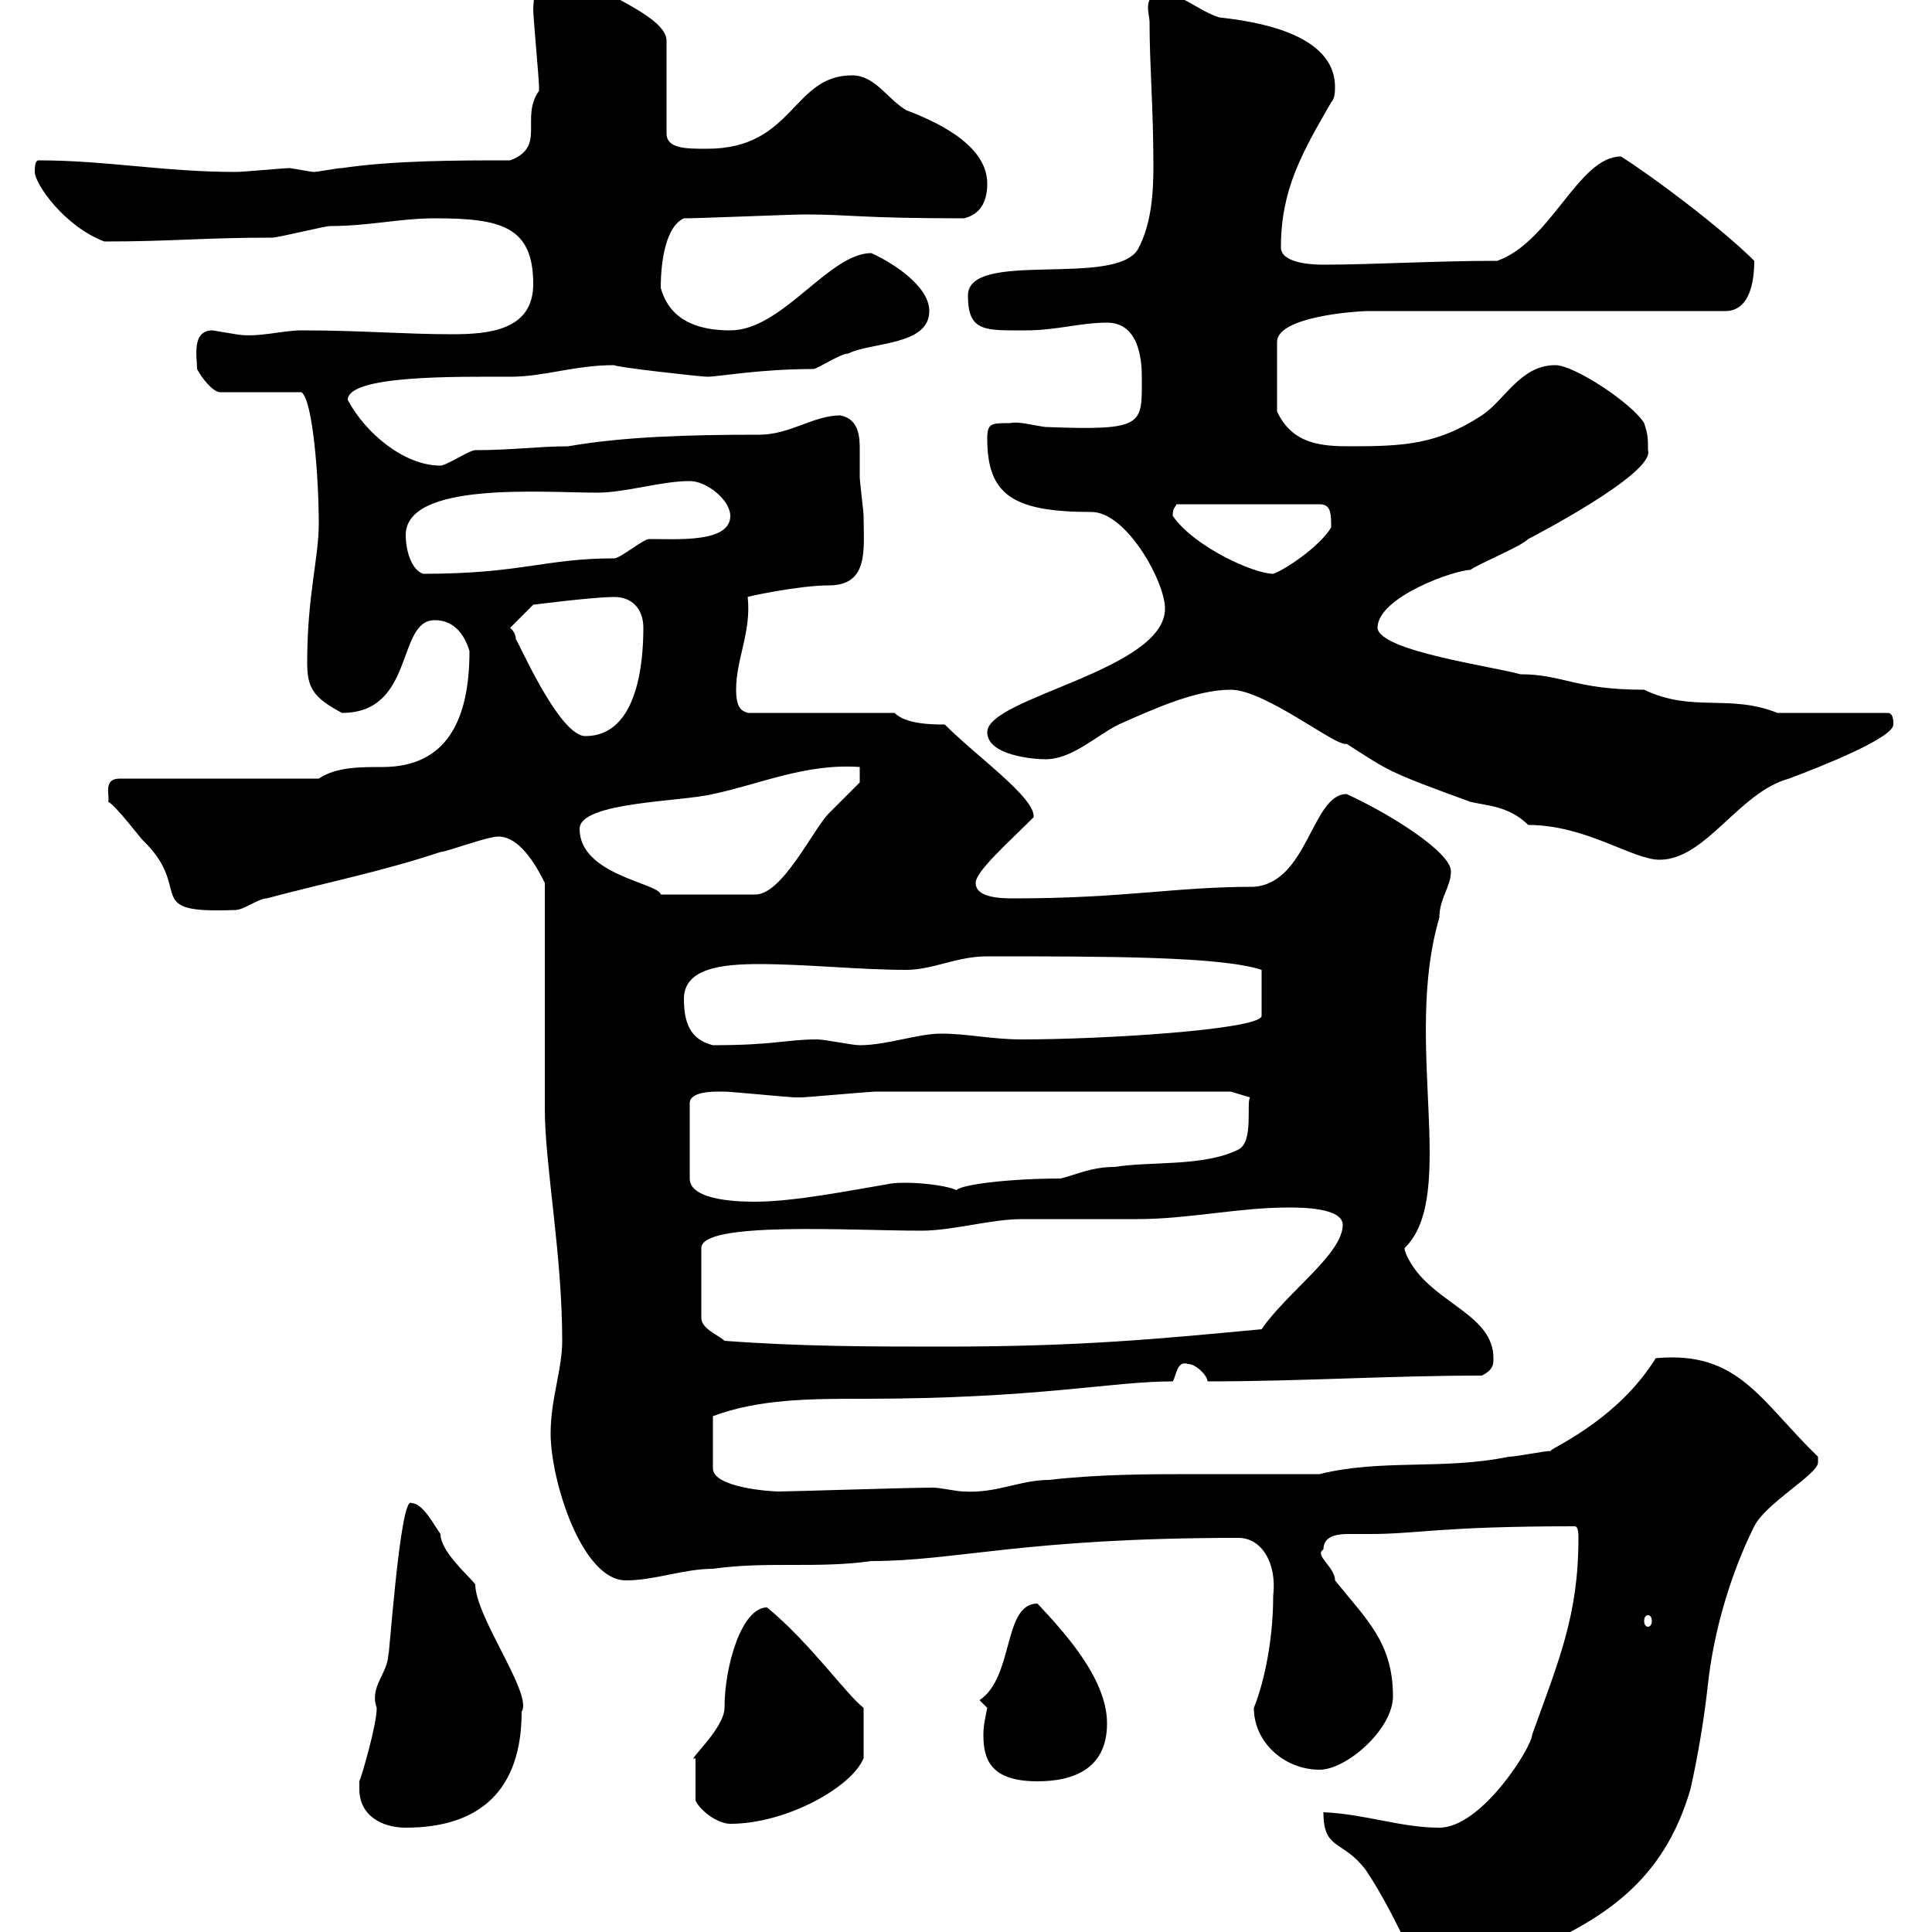 <svg xmlns="http://www.w3.org/2000/svg" xmlns:xlink="http://www.w3.org/1999/xlink" width="300" height="300"><path d="M205.50 281.40C205.50 287.40 208.50 285.60 212.10 290.40C214.50 294 216.30 297.60 218.10 301.20C219.90 305.40 218.10 308.40 223.50 308.40C228.90 308.40 231.90 305.40 236.10 303.60C249 298.20 258.30 292.20 262.50 277.80C263.70 272.40 264.60 267 265.20 261.60C266.10 253.20 268.80 244.20 272.40 237C274.20 233.40 282.30 228.90 282.30 227.10C282.30 227.10 282.30 226.20 282.30 226.20C273.30 217.50 270 209.70 257.10 210.90C250.80 221.10 239.70 225.30 240.90 225.30C239.70 225.30 235.50 226.20 234.30 226.20C224.10 228.30 214.50 226.50 204.90 228.90C198.60 228.90 192.60 228.90 186 228.90C178.50 228.90 170.70 228.90 162.90 229.80C158.40 229.80 154.80 231.90 149.70 231.60C148.50 231.60 146.10 231 144.90 231C141 231 122.70 231.60 120.90 231.60C119.70 231.60 110.70 231 110.70 228L110.70 219.90C117.90 217.20 126 217.20 134.10 217.20C161.10 217.20 172.50 214.50 182.10 214.50C182.70 213.60 182.70 211.20 184.50 211.80C185.70 211.80 187.50 213.60 187.50 214.50C202.20 214.50 215.70 213.60 230.10 213.60C231.90 212.70 231.90 211.80 231.90 210.90C231.90 204.30 223.20 202.50 219.30 196.50C219.30 196.50 218.10 194.70 218.10 193.80C226.50 185.70 217.80 161.70 223.50 142.50C223.50 139.50 225.30 137.70 225.30 135.30C225.30 132.30 215.70 126.30 209.10 123.30C203.70 123.30 203.10 137.10 194.70 137.70C182.40 137.70 174.60 139.50 157.50 139.50C155.70 139.50 151.50 139.50 151.50 137.10C151.50 135.30 156.60 130.80 160.50 126.90C160.80 123.90 151.80 117.60 146.70 112.50C144.90 112.50 140.70 112.50 138.90 110.70L116.10 110.70C115.50 110.40 114.30 110.40 114.30 107.10C114.30 102.30 116.70 98.10 116.10 92.70C115.80 92.70 123.90 90.90 128.70 90.90C135 90.90 134.10 85.20 134.10 80.10C134.10 79.50 133.50 74.70 133.50 74.10C133.50 72.60 133.50 71.40 133.50 69.90C133.50 68.10 133.50 65.10 130.50 64.50C126.30 64.50 122.70 67.50 117.90 67.50C106.80 67.50 96.90 67.80 88.20 69.30C83.70 69.30 79.50 69.90 73.80 69.90C72.90 69.90 69.30 72.30 68.40 72.30C62.70 72.30 56.70 67.20 54 62.10C54 58.20 71.10 58.50 79.20 58.50C84.60 58.50 89.10 56.70 95.40 56.70C95.40 57 108.90 58.50 109.80 58.50C111.60 58.50 117.90 57.30 126.30 57.30C126.90 57.30 130.50 54.90 131.70 54.90C135.30 53.10 144.30 53.70 144.30 48.30C144.30 44.40 138.60 40.80 135.30 39.30C128.70 39.30 121.50 51.30 113.40 51.30C108.90 51.30 104.10 50.10 102.60 44.70C102.60 40.20 103.50 35.10 106.20 33.90C108.90 33.90 122.70 33.30 125.10 33.30C132 33.30 133.50 33.90 149.70 33.90C152.10 33.30 153.30 31.50 153.30 28.50C153.30 22.20 144.60 18.60 140.70 17.10C137.70 15.30 135.90 11.70 132.30 11.70C123 11.70 123.30 23.10 109.80 23.10C106.50 23.10 103.50 23.10 103.50 20.70L103.50 6.30C103.50 2.70 93.60-0.90 91.80-2.70C89.10-4.80 86.10-6.90 84.60-7.50L83.70-6.30C83.70-6.30 82.80-0.30 82.80 1.50C82.80 2.70 83.70 12.30 83.70 13.50C83.70 13.50 83.70 13.50 83.70 14.10C80.70 18.30 84.90 22.80 79.20 24.90C71.10 24.90 61.20 24.90 53.10 26.10C52.20 26.10 49.50 26.70 48.60 26.70C48.60 26.70 45 26.10 45 26.10C44.10 26.10 37.80 26.70 36.60 26.70C25.50 26.70 16.50 24.90 6 24.90C5.40 24.90 5.40 26.10 5.40 26.70C5.40 28.50 9.90 35.10 16.20 37.50C26.70 37.50 31.50 36.90 42.30 36.90C43.20 36.90 50.40 35.10 51.30 35.10C57.30 35.10 62.10 33.90 67.50 33.90C77.70 33.90 82.80 35.10 82.80 44.10C82.80 51.30 75.90 51.90 70.20 51.90C62.70 51.90 56.10 51.30 46.80 51.30C43.80 51.30 39.90 52.50 36.60 51.90C36.60 51.90 33 51.30 33 51.30C29.70 51.30 30.60 55.50 30.60 57.30C31.20 58.50 33 60.90 34.20 60.90L46.80 60.90C48.60 62.10 49.50 74.40 49.50 81.30C49.50 86.70 47.70 92.40 47.70 102.90C47.70 106.80 48.60 108.30 53.10 110.70C64.50 110.70 61.50 96.30 67.50 96.30C70.20 96.30 72 98.10 72.90 101.10C72.90 111.90 69.30 119.10 59.40 119.10C55.80 119.10 52.20 119.10 49.50 120.90L18.60 120.90C15.90 120.90 17.10 123.60 16.80 124.50C18 125.10 21.60 129.90 22.20 130.50C30.30 138.30 21.60 141.90 36.60 141.30C37.80 141.30 40.20 139.50 41.40 139.50C50.40 137.10 59.40 135.30 68.40 132.30C69.30 132.30 75.60 129.90 77.40 129.90C81 129.90 83.70 135.30 84.60 137.10L84.60 172.20C84.60 180.90 87.30 194.70 87.30 208.20C87.30 212.70 85.50 217.20 85.50 222.60C85.50 229.80 90.30 245.40 97.20 245.40C101.70 245.40 106.20 243.60 110.70 243.60C119.10 242.40 126.90 243.60 135.30 242.40C148.50 242.40 159 238.80 192.30 238.80C195.90 238.80 198.30 242.70 197.70 247.80C197.70 254.10 196.50 260.70 194.70 265.20C194.70 270.60 199.50 274.80 204.90 274.80C209.10 274.80 216.30 268.50 216.30 263.40C216.30 255 212.10 251.40 207.30 245.40C207.30 243.30 204 241.50 205.50 240.60C205.50 238.50 207.60 238.20 209.40 238.20C210.90 238.20 212.10 238.20 212.70 238.20C220.20 238.20 223.50 237 244.50 237C245.10 237 245.10 238.20 245.10 238.80C245.10 250.80 242.10 257.70 237.90 269.40C237.90 271.20 230.10 283.80 223.50 283.80C217.50 283.80 212.10 281.70 205.50 281.40ZM55.80 277.80C55.80 282 59.40 283.80 63 283.80C74.70 283.80 81 277.80 81 265.80C82.80 263.10 73.80 251.10 73.80 246C72.60 244.50 68.40 240.90 68.40 238.20C67.50 237 65.70 233.40 63.90 233.40C62.10 231.90 60.30 259.50 60.30 256.80C60.30 259.80 57.30 261.90 58.50 265.20C58.50 267.90 56.10 276 55.80 276.60C55.80 276.60 55.80 277.80 55.80 277.80ZM108 279.60C108.90 281.40 111.60 283.20 113.40 283.20C122.10 283.20 132.30 277.50 134.10 273L134.10 265.20C131.40 263.10 125.70 255 119.10 249.60C115.20 249.60 112.50 258.60 112.50 265.20C112.50 268.50 106.20 273.90 108 273C108 275.70 108 276.90 108 279.60ZM153.30 265.20C153 266.70 152.70 267.90 152.70 269.40C152.70 273.30 153.90 276.60 161.10 276.60C166.50 276.60 171.90 274.80 171.90 267.60C171.90 260.40 164.70 252.90 161.10 249C155.70 249 157.50 260.40 152.10 264ZM255.90 250.80C256.20 250.80 256.50 251.10 256.50 251.70C256.50 252.30 256.20 252.60 255.90 252.60C255.60 252.60 255.30 252.30 255.30 251.70C255.30 251.10 255.60 250.80 255.90 250.80ZM112.50 208.20C111.60 207.30 108.90 206.40 108.90 204.60L108.90 193.80C108.90 189.60 132 191.10 143.10 191.10C147.90 191.10 153.90 189.30 158.70 189.30C160.50 189.30 174.90 189.30 176.70 189.30C184.50 189.30 192.30 187.50 200.10 187.50C201.90 187.50 208.50 187.50 208.50 190.20C208.50 194.70 199.80 200.70 195.90 206.40C180 207.90 167.70 209.10 146.70 209.10C135.30 209.10 124.50 209.10 112.50 208.20ZM111.60 169.50C111.60 169.50 112.50 169.50 112.50 169.50C113.40 169.50 122.70 170.40 123.30 170.40C124.50 170.40 124.50 170.40 124.50 170.40C125.10 170.40 135.30 169.50 135.90 169.50C147.90 169.50 181.80 169.50 191.10 169.50L194.10 170.40C193.50 171.30 194.70 177.30 192.30 178.50C186.90 181.20 178.50 180.30 173.10 181.20C169.50 181.20 167.10 182.40 164.70 183C156.90 183 149.40 183.90 148.50 184.80C146.70 183.90 140.10 183.30 137.70 183.90C132.30 184.80 123.30 186.60 117.30 186.60C115.50 186.60 107.10 186.60 107.10 183L107.10 171.30C107.10 169.50 110.70 169.50 111.60 169.50ZM106.20 155.10C106.20 150.30 112.20 149.70 117.90 149.70C125.10 149.70 133.50 150.60 140.70 150.60C144.90 150.60 148.50 148.50 153.30 148.50C171.60 148.50 189.60 148.50 195.90 150.60L195.90 157.80C195.30 159.90 171.30 161.40 158.70 161.40C153.90 161.40 150.30 160.50 146.10 160.50C142.50 160.50 137.70 162.30 133.50 162.30C132.30 162.30 128.10 161.40 126.90 161.40C122.10 161.40 120.30 162.30 110.70 162.30C107.10 161.40 106.20 158.70 106.20 155.10ZM90 128.70C90 124.50 105.90 124.50 110.70 123.30C117.90 121.80 125.10 118.50 133.50 119.10L133.50 121.50C132.30 122.70 129.90 125.10 128.70 126.30C126.30 128.70 121.50 138.90 117.30 138.90L102.60 138.90C102.30 137.10 90 135.90 90 128.70ZM237.30 128.10C246.30 128.10 253.50 133.50 257.70 133.50C264.90 133.50 270 123 277.80 120.90C282.60 119.10 294 114.60 294 112.50C294 111.90 294 110.70 293.10 110.70L276 110.70C268.50 107.70 262.80 110.70 255.30 107.10C244.50 107.10 242.70 104.70 236.10 104.70C231.90 103.50 214.20 101.10 213.90 97.50C213.90 92.70 225.90 88.50 228.30 88.50C230.10 87.30 236.10 84.90 237.30 83.70C237.30 83.70 257.10 73.50 255.90 69.90C255.90 68.10 255.90 67.50 255.30 65.70C253.50 62.70 244.50 56.70 241.50 56.70C236.10 56.70 233.70 62.10 230.10 64.50C223.20 69 218.10 69.30 209.70 69.30C205.20 69.30 200.70 69 198.30 63.90L198.30 53.10C198.30 49.20 210.30 48.30 212.70 48.30L267.90 48.30C271.80 48.30 272.40 43.50 272.40 40.50C267.30 35.40 256.50 27.30 251.70 24.30C245.10 24.30 240.90 37.50 232.50 40.50C222.90 40.50 213 41.10 205.50 41.10C203.40 41.10 198.90 40.80 198.90 38.40C198.90 29.40 202.20 23.70 206.70 15.90C207.30 15.30 207.30 14.10 207.30 13.50C207.30 5.10 194.70 3.30 189.30 2.70C185.70 1.50 183.90-0.90 180.30-0.90C177.30-0.90 178.50 2.40 178.50 3.30C178.50 10.20 179.10 16.80 179.10 25.80C179.10 30 178.80 34.80 176.70 38.70C173.10 44.70 150.30 38.70 150.30 45.90C150.30 51.60 153 51.30 159.30 51.30C164.10 51.30 167.70 50.10 171.90 50.10C176.70 50.10 177.30 55.50 177.30 58.50C177.30 66 177.90 66.90 162.30 66.30C160.20 66 158.10 65.40 156.90 65.70C153.90 65.70 153.30 65.70 153.30 68.10C153.30 76.80 157.20 79.50 169.50 79.50C174.90 79.50 180.90 90.30 180.90 94.50C180.90 104.10 153.30 108.30 153.30 113.70C153.30 117.30 160.50 117.90 162.30 117.90C166.50 117.90 170.10 114.30 173.70 112.50C179.10 110.10 185.70 107.10 191.10 107.10C196.50 107.10 207.60 116.10 209.10 115.50C215.70 119.70 215.10 119.70 228.30 124.50C230.70 125.10 234.30 125.10 237.30 128.10ZM79.20 97.50L82.80 93.90C82.80 93.90 92.10 92.70 95.40 92.70C98.10 92.70 99.90 94.50 99.90 97.50C99.90 102.90 99 114.30 90.90 114.30C86.70 114.30 80.10 98.70 80.10 99.30C80.10 98.10 79.20 97.50 79.20 97.50ZM63 83.10C63 74.70 84.30 76.50 92.70 76.50C97.20 76.50 102.60 74.70 107.10 74.70C109.80 74.70 113.40 77.70 113.40 80.10C113.40 84.30 105.30 83.70 100.80 83.70C99.90 83.70 96.30 86.70 95.40 86.70C84.60 86.70 81 89.10 65.70 89.10C63.90 88.50 63 85.50 63 83.10ZM182.10 80.10C182.10 78.90 182.40 78.90 182.70 78.30L204.90 78.30C206.70 78.30 206.70 79.80 206.70 81.90C204.90 84.90 199.50 88.50 197.70 89.10C194.70 89.10 185.40 84.90 182.10 80.10Z"/></svg>